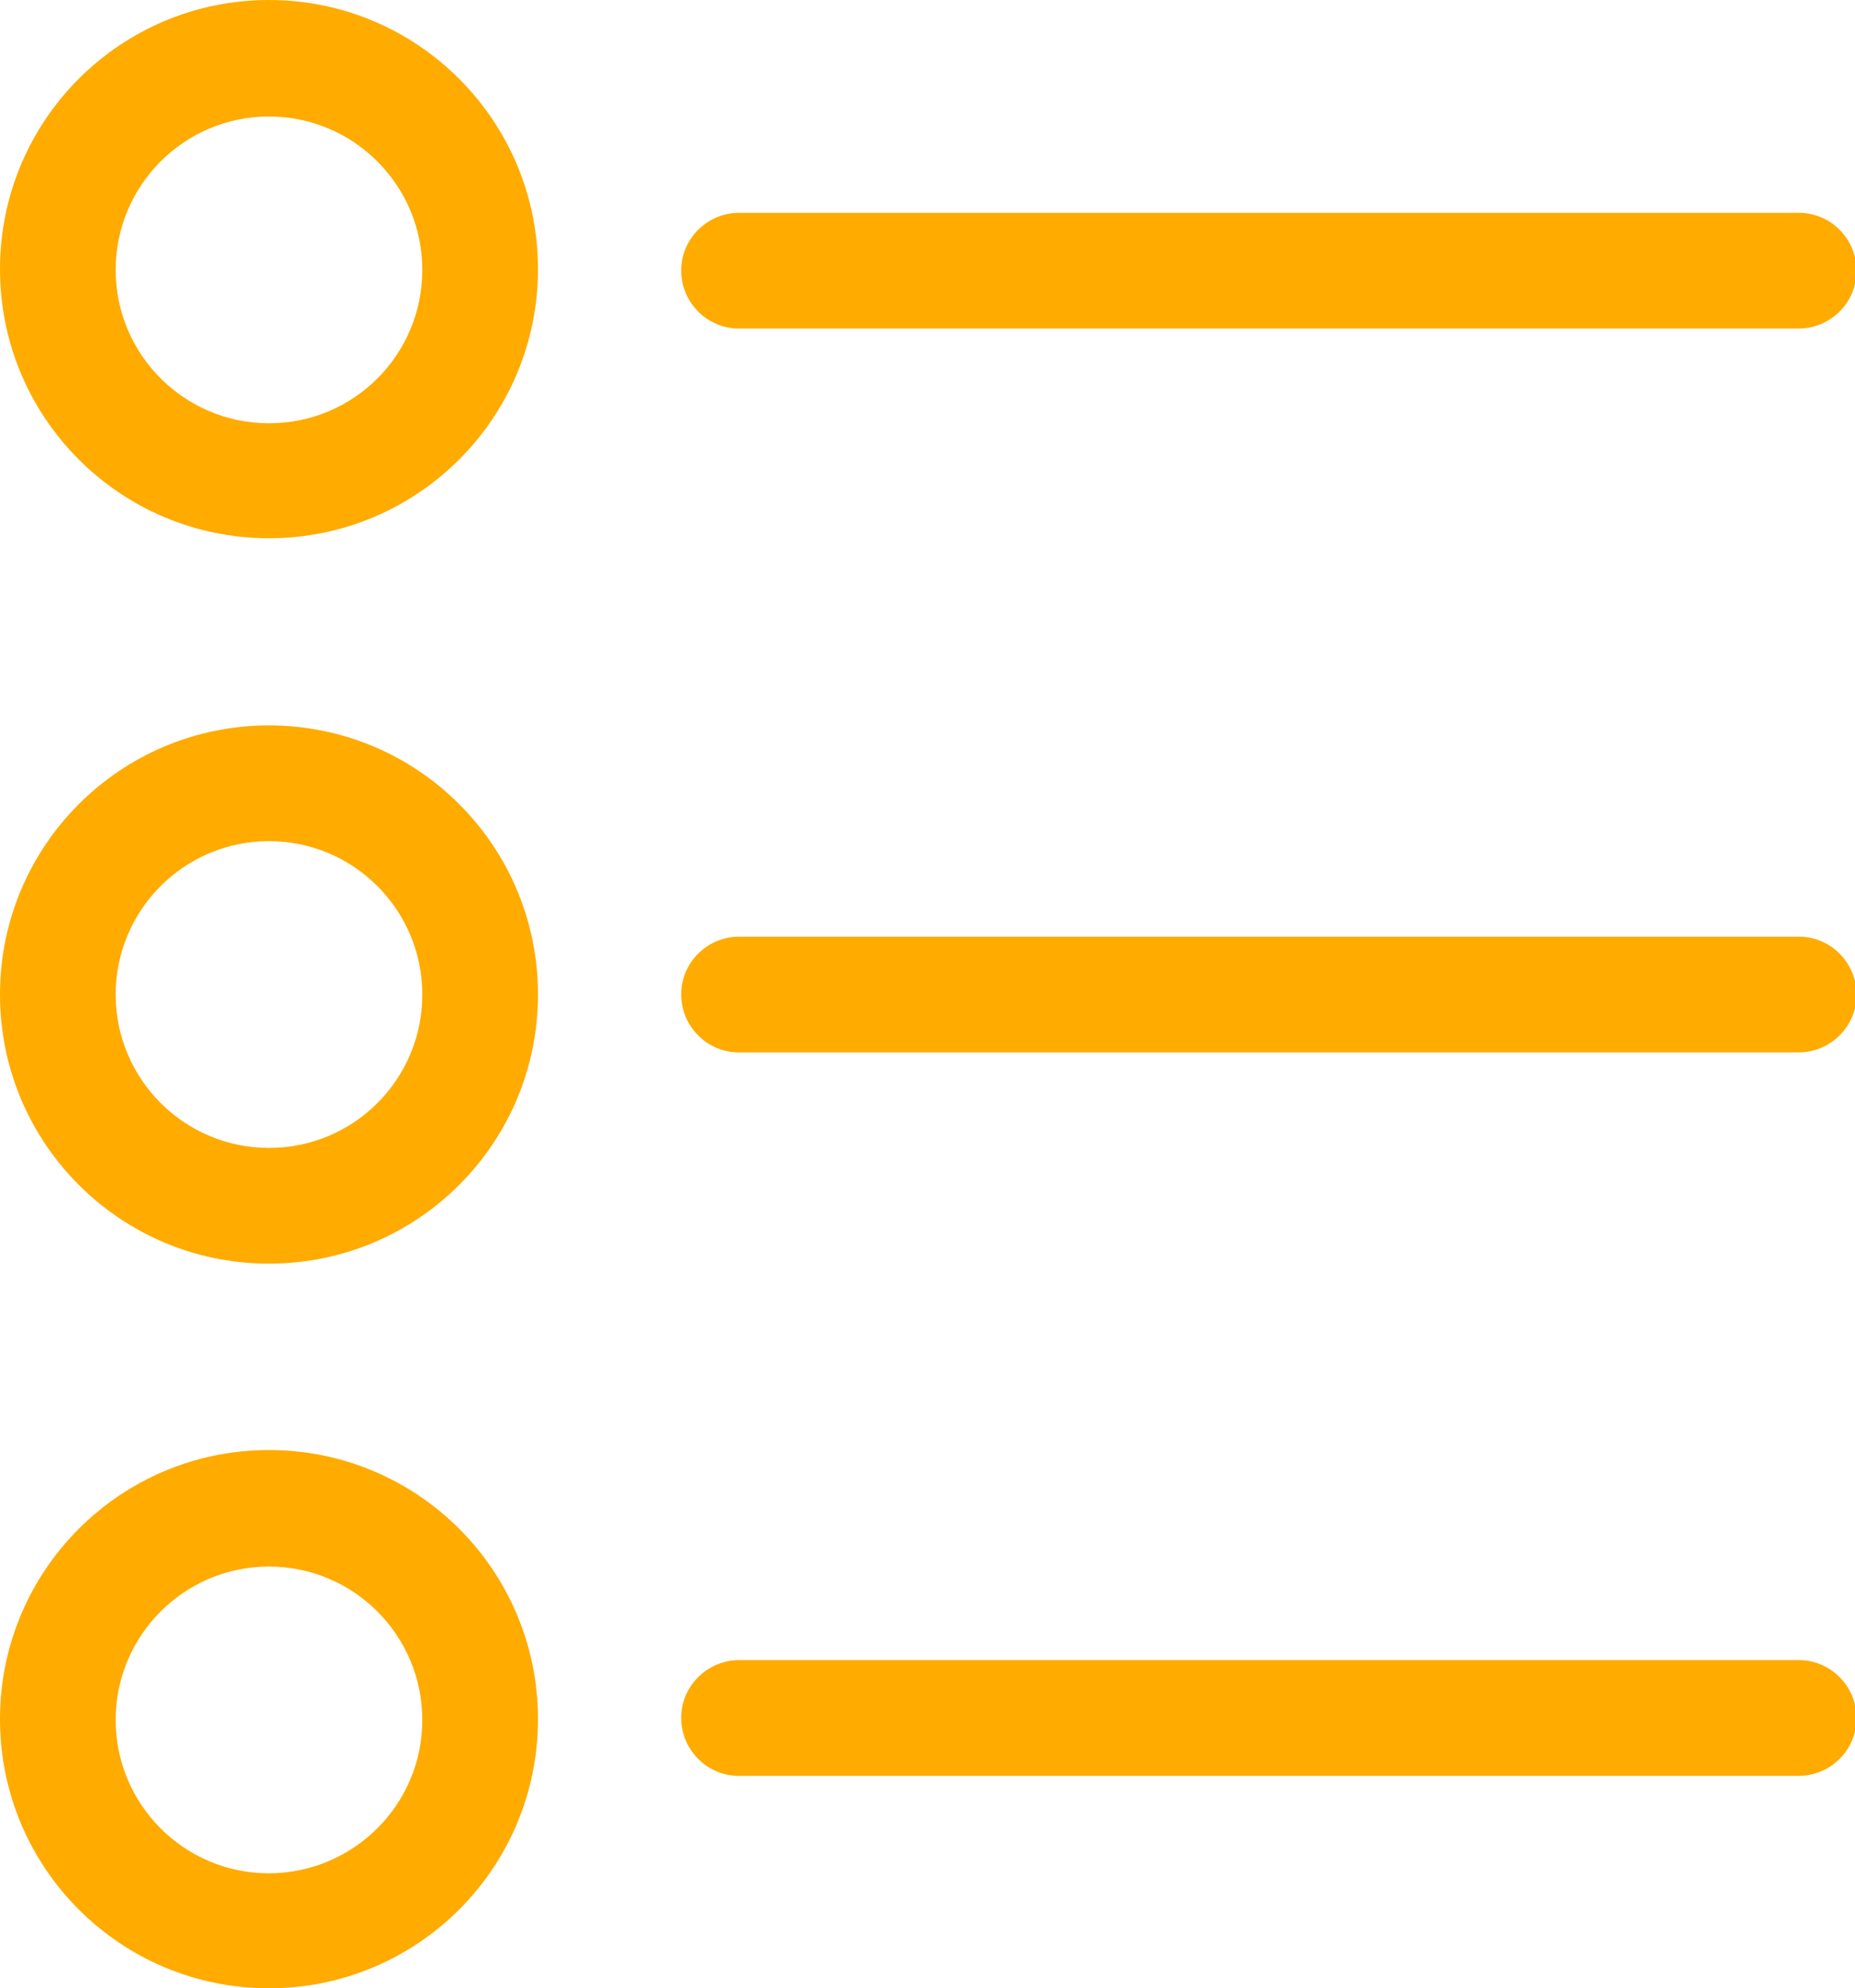 <?xml version="1.0" encoding="utf-8"?>
<!-- Generator: Adobe Illustrator 26.0.2, SVG Export Plug-In . SVG Version: 6.00 Build 0)  -->
<svg version="1.1" id="Layer_1" xmlns="http://www.w3.org/2000/svg" xmlns:xlink="http://www.w3.org/1999/xlink" x="0px" y="0px"
	 viewBox="0 0 477.9 512" style="enable-background:new 0 0 477.9 512;" xml:space="preserve">
<style type="text/css">
	.st0{fill:#FFAB00;}
</style>
<g id="Laag_2">
	<g id="Laag_1-2">
		<path class="st0" d="M463,241.2H190.8c-8.2-0.2-15.1,6.3-15.3,14.5c-0.2,8.2,6.3,15.1,14.5,15.3c0.3,0,0.5,0,0.8,0H463
			c8.2,0.2,15.1-6.3,15.3-14.5s-6.3-15.1-14.5-15.3C463.5,241.2,463.3,241.2,463,241.2L463,241.2z"/>
		<path class="st0" d="M69.3,186.8C31,186.8,0,217.8,0,256.1s31,69.3,69.3,69.3s69.3-31,69.3-69.3
			C138.6,217.8,107.6,186.8,69.3,186.8C69.4,186.8,69.3,186.8,69.3,186.8z M69.3,295.6c-21.8,0-39.5-17.7-39.5-39.5
			s17.7-39.5,39.5-39.5s39.5,17.7,39.5,39.5C108.8,277.9,91.2,295.6,69.3,295.6C69.4,295.6,69.3,295.6,69.3,295.6z"/>
		<path class="st0" d="M463,54.8H190.8c-8.2-0.2-15.1,6.3-15.3,14.5s6.3,15.1,14.5,15.3c0.3,0,0.5,0,0.8,0H463
			c8.2,0.2,15.1-6.3,15.3-14.5s-6.3-15.1-14.5-15.3C463.5,54.8,463.3,54.8,463,54.8z"/>
		<path class="st0" d="M69.3,0C31,0,0,31,0,69.3s31,69.3,69.3,69.3s69.3-31,69.3-69.3l0,0C138.6,31.1,107.6,0,69.3,0
			C69.4,0,69.3,0,69.3,0z M69.3,109c-21.8,0-39.5-17.7-39.5-39.5S47.5,30,69.3,30s39.5,17.7,39.5,39.5C108.8,91.3,91.2,109,69.3,109
			C69.4,109,69.3,109,69.3,109z"/>
		<path class="st0" d="M463,427.5H190.8c-8.2-0.2-15.1,6.3-15.3,14.5s6.3,15.1,14.5,15.3c0.3,0,0.5,0,0.8,0H463
			c8.2,0.2,15.1-6.3,15.3-14.5s-6.3-15.1-14.5-15.3C463.5,427.5,463.3,427.5,463,427.5z"/>
		<path class="st0" d="M69.3,373.4C31,373.4,0,404.4,0,442.7S31,512,69.3,512s69.3-31,69.3-69.3l0,0
			C138.6,404.4,107.6,373.4,69.3,373.4C69.4,373.4,69.3,373.4,69.3,373.4z M69.3,482.4c-21.8,0-39.5-17.7-39.5-39.5
			s17.7-39.5,39.5-39.5s39.5,17.7,39.5,39.5l0,0C108.8,464.7,91.1,482.3,69.3,482.4C69.3,482.3,69.3,482.3,69.3,482.4L69.3,482.4z"
			/>
	</g>
</g>
</svg>
